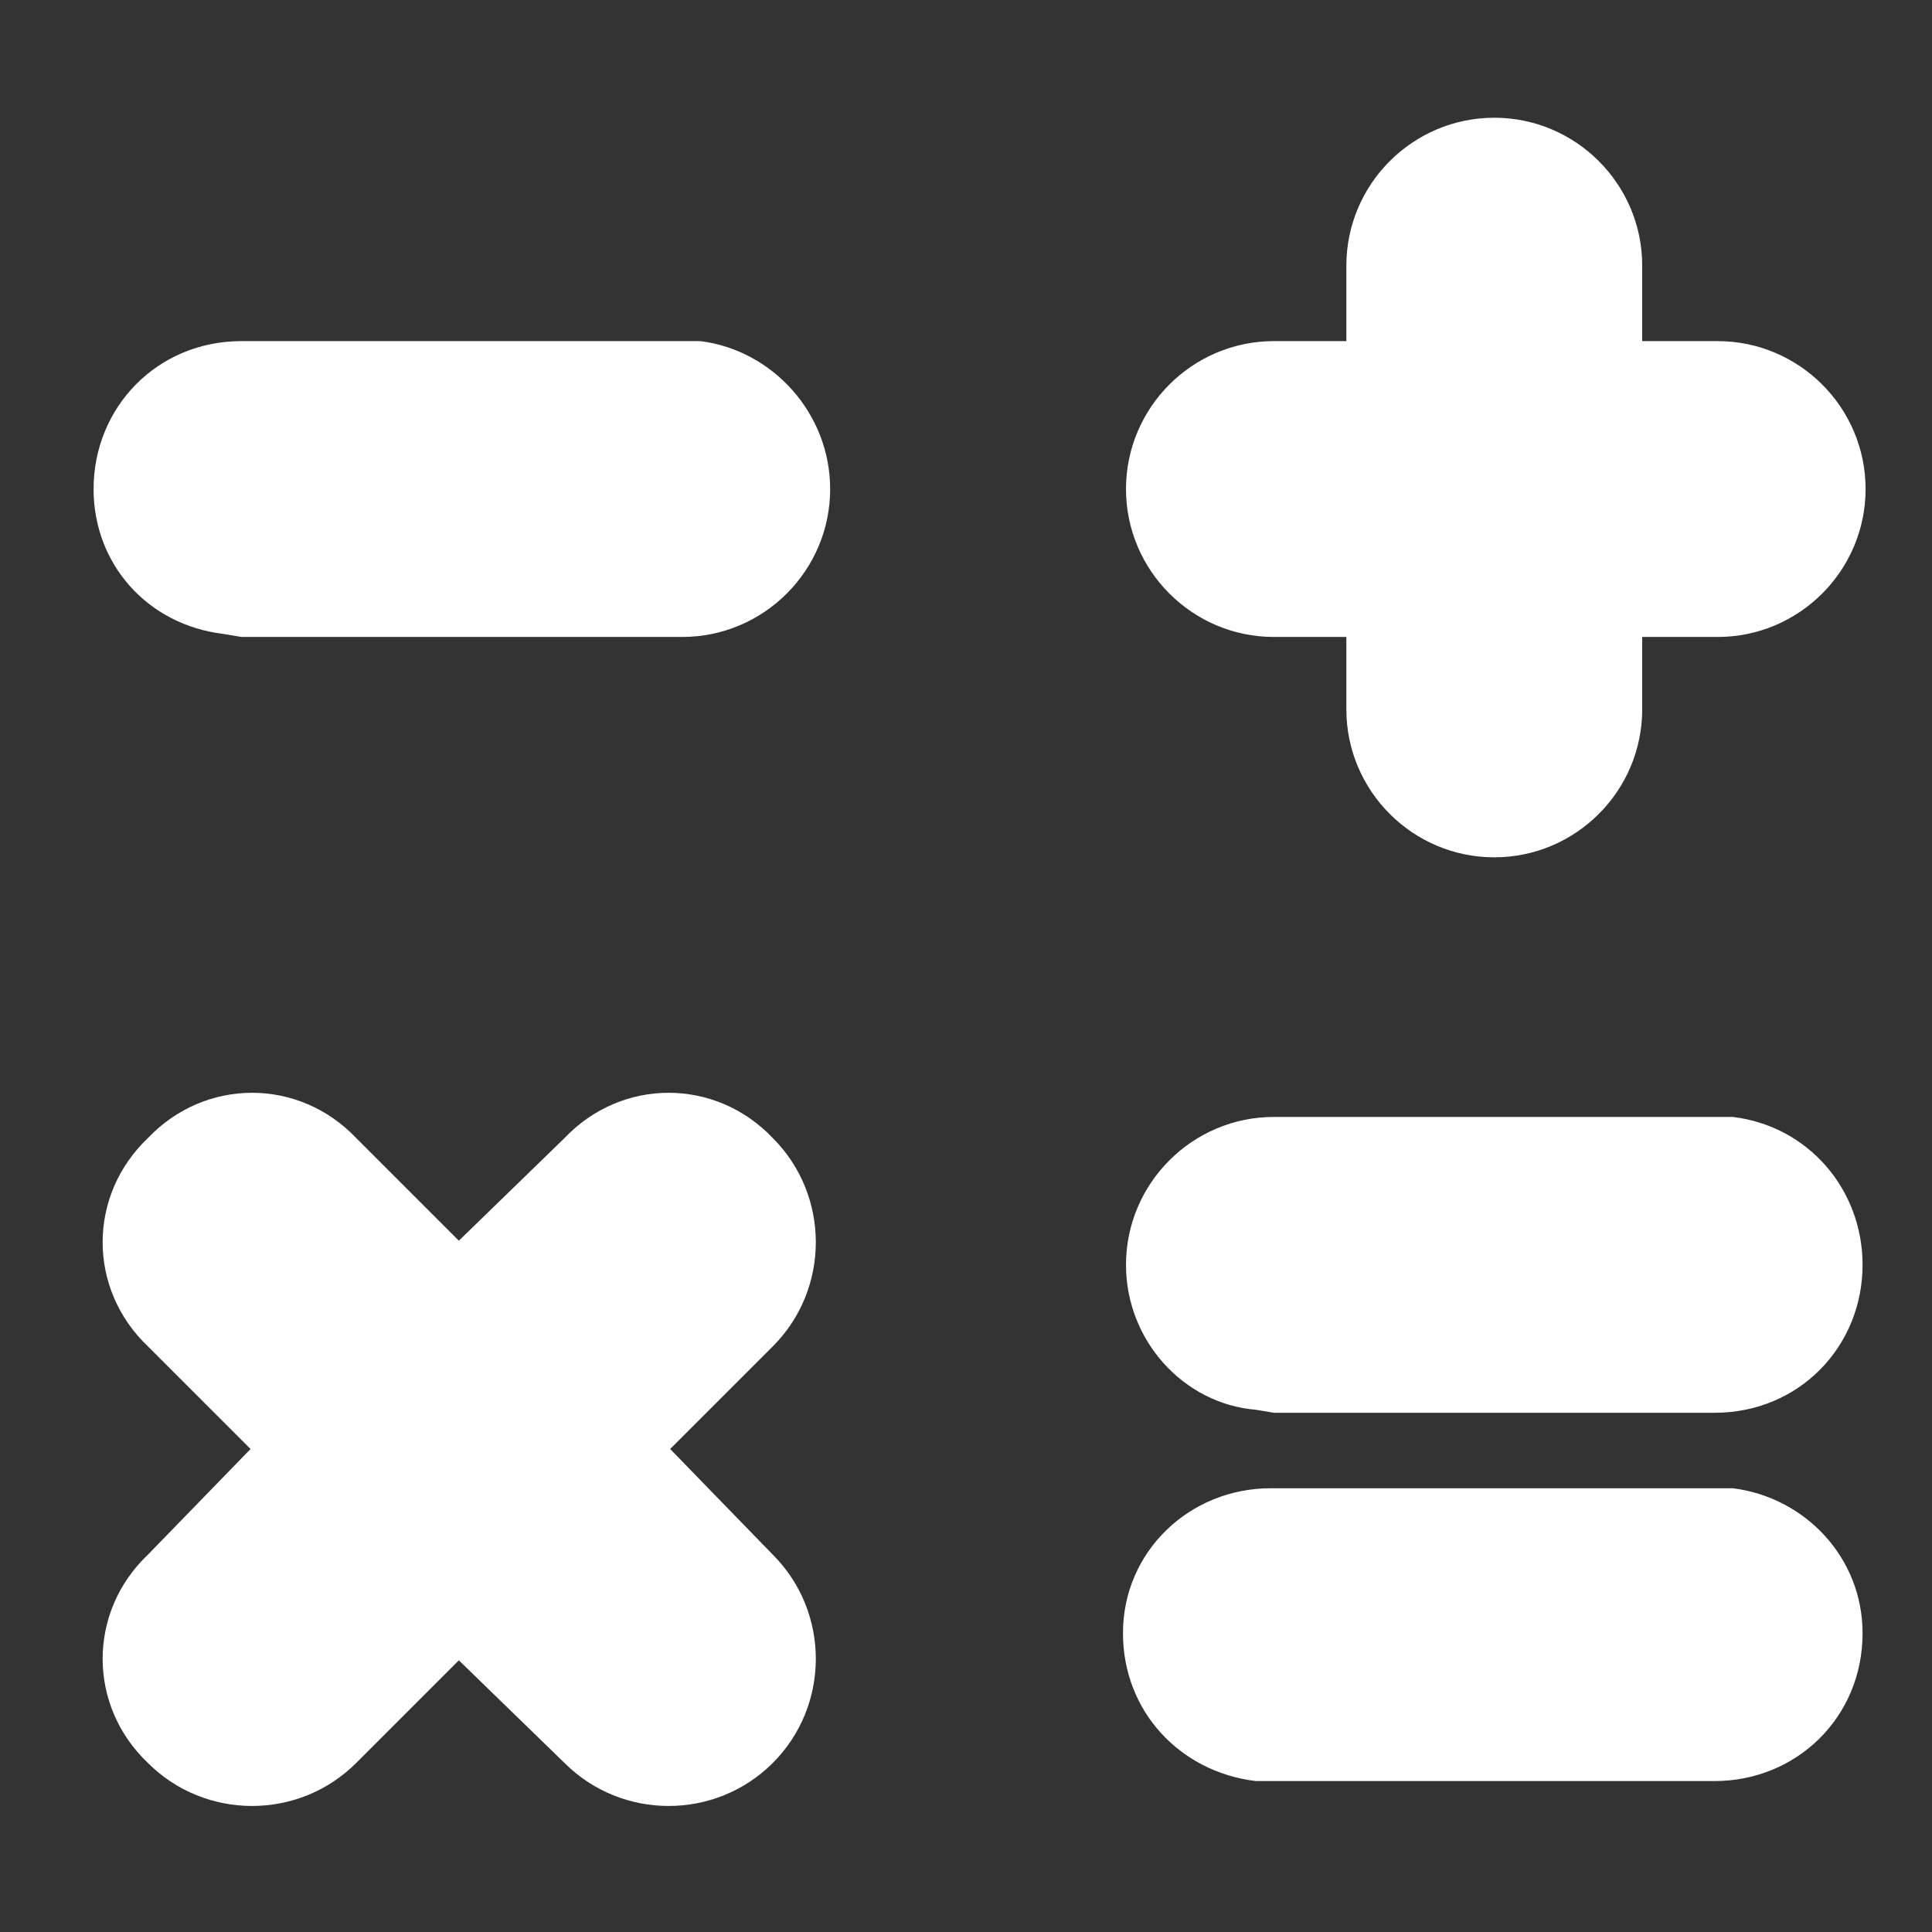 <svg version="1.2" xmlns="http://www.w3.org/2000/svg" viewBox="0 0 64 64" width="64" height="64">
	<rect x="0" y="0" width="64" height="64" fill="#333333" stroke="none"/>
	<title>counter-svgrepo-com-svg</title>
	<style>
		.s0 { fill: none } 
		.s1 { fill: #ffffff } 
	</style>
	<g id="页面-1">
		<g id="counter_fill">
			<path id="MingCute" fill-rule="evenodd" class="s0" d="m0 0h64v64h-64zm33.6 62l-0.2 0.1h-0.1l-0.2-0.1q-0.1 0-0.1 0v0.1 1.1 0.1l0.3 0.2h0.1l0.2-0.2h0.1v-0.1l-0.1-1.1q0-0.1 0-0.1zm0.7-0.3l-0.5 0.3h-0.1l0.1 1.2 0.5 0.3q0.1 0 0.1 0v-0.1l-0.1-1.6q0-0.1 0-0.1zm-1.9 0q-0.1 0-0.1 0v0.1l-0.1 1.6q0 0.1 0 0.1h0.1l0.5-0.3h0.1v-1.2z"/>
			<path id="形状" fill-rule="evenodd" class="s1" d="m11.8 37.7l3.4 3.4 3.5-3.4c1.9-2 5-2 6.9 0 1.9 1.9 1.9 5 0 6.9l-3.4 3.4 3.4 3.5c1.9 1.9 1.9 5 0 6.9-1.9 1.9-5 1.9-6.9 0l-3.5-3.4-3.4 3.4c-1.9 1.9-5 1.9-6.9 0-2-1.9-2-5 0-6.9l3.4-3.5-3.4-3.4c-2-1.9-2-5 0-6.9 1.9-2 5-2 6.9 0zm45.6 11.6c2.4 0.3 4.3 2.3 4.3 4.8 0 2.8-2.2 4.9-4.9 4.9h-14.7-0.5c-2.5-0.3-4.4-2.3-4.4-4.9 0-2.7 2.2-4.8 4.9-4.8h14.7zm0-12.3c2.5 0.3 4.3 2.4 4.3 4.9 0 2.7-2.1 4.9-4.9 4.9h-14.6l-0.6-0.1c-2.4-0.2-4.3-2.3-4.3-4.8 0-2.7 2.2-4.9 4.9-4.9h14.6zm-3-28.2v2.5h2.5c2.7 0 4.9 2.2 4.9 4.9 0 2.7-2.2 4.9-4.9 4.9h-2.5v2.4c0 2.7-2.2 4.9-4.9 4.9-2.7 0-4.9-2.2-4.9-4.9v-2.4h-2.4c-2.7 0-4.9-2.2-4.9-4.9 0-2.7 2.2-4.9 4.9-4.9h2.4v-2.5c0-2.7 2.2-4.9 4.9-4.9 2.7 0 4.9 2.2 4.9 4.9zm-31.2 2.5c2.4 0.3 4.3 2.4 4.3 4.9 0 2.7-2.2 4.9-4.9 4.9h-14.6l-0.6-0.1c-2.5-0.3-4.3-2.3-4.3-4.8 0-2.7 2.1-4.9 4.9-4.9h14.6z"/>
		</g>
	</g>
</svg>